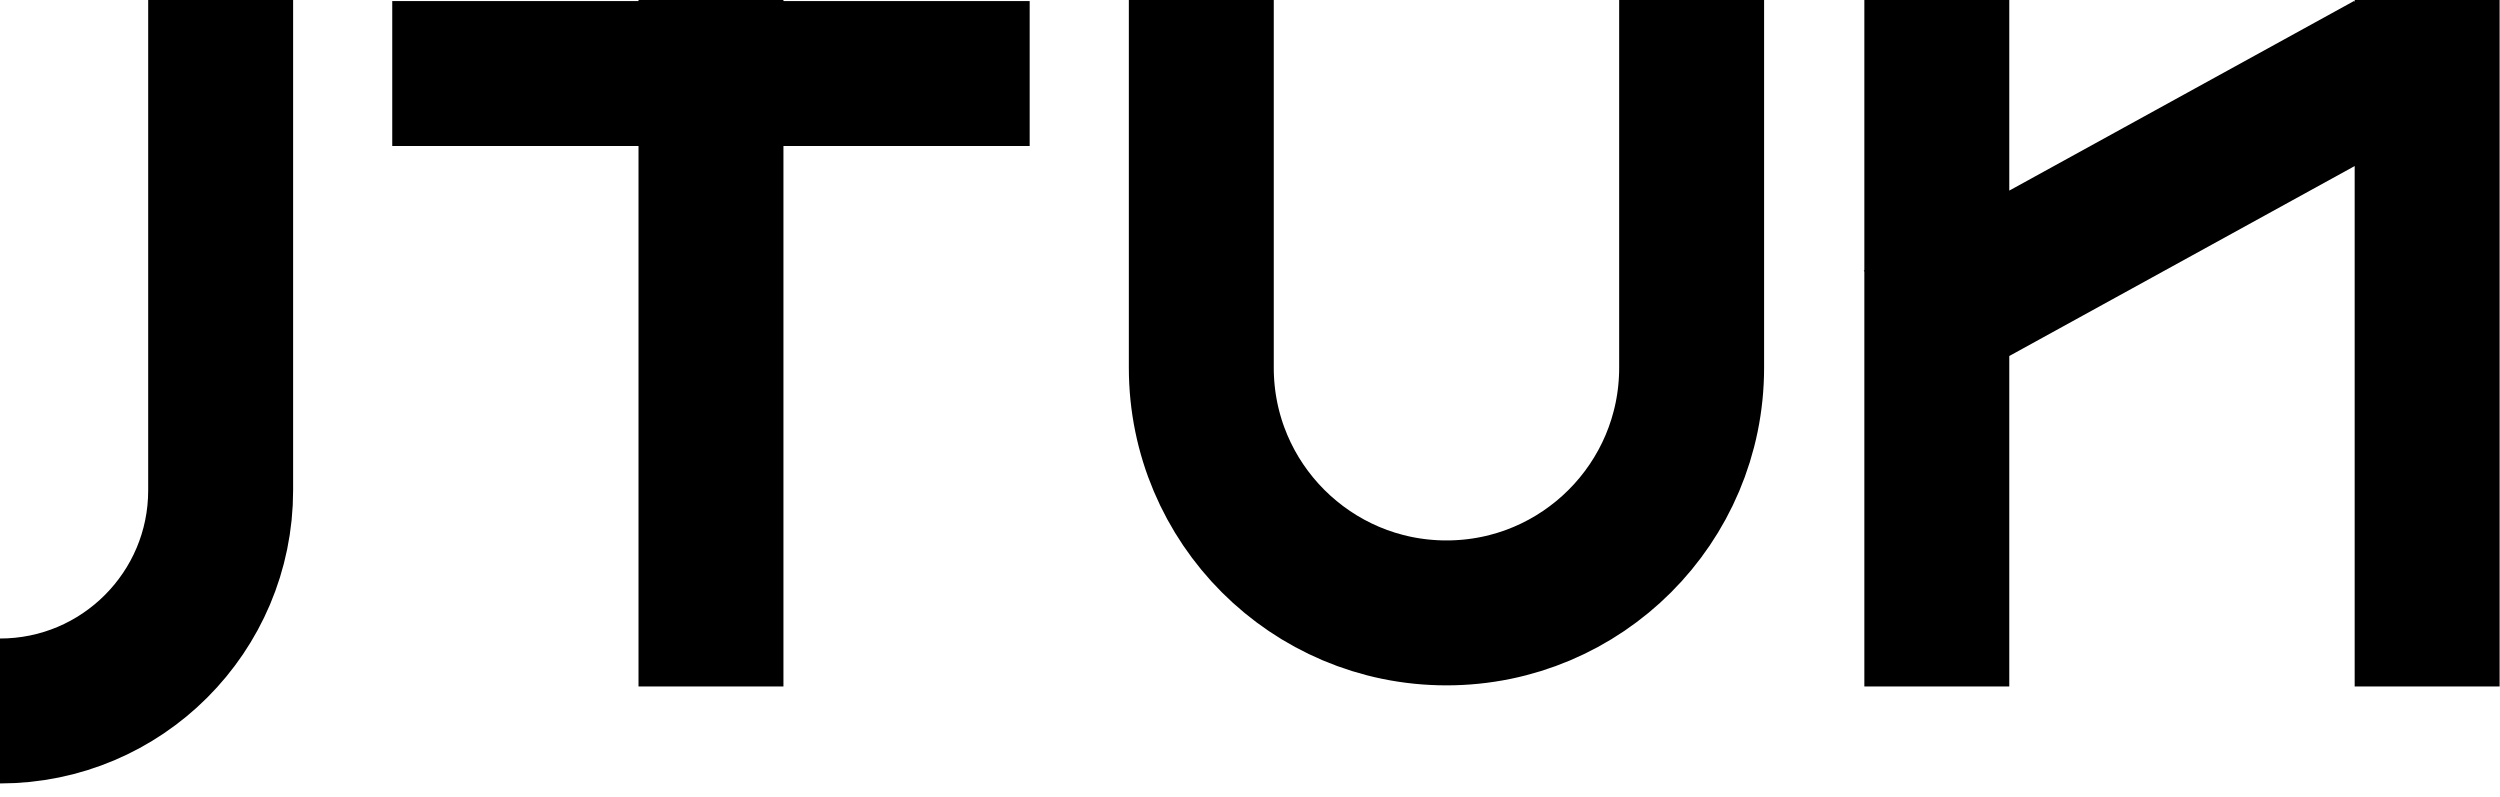 <svg width="69" height="22" viewBox="0 0 69 22" fill="none" xmlns="http://www.w3.org/2000/svg">
<path d="M6.09 8.87326e-08V13.533C6.09 16.896 3.363 19.623 0 19.623M19.623 8.87326e-08V18.946M33.156 8.87326e-08V10.15C33.156 13.887 36.186 16.916 39.923 16.916C43.66 16.916 46.689 13.887 46.689 10.15V8.87326e-08M10.826 2.03L28.419 2.03M53.456 0V18.946M66.989 0V18.946M65.937 1.779L52.404 9.222" stroke="black" stroke-width="4"/>
</svg>
